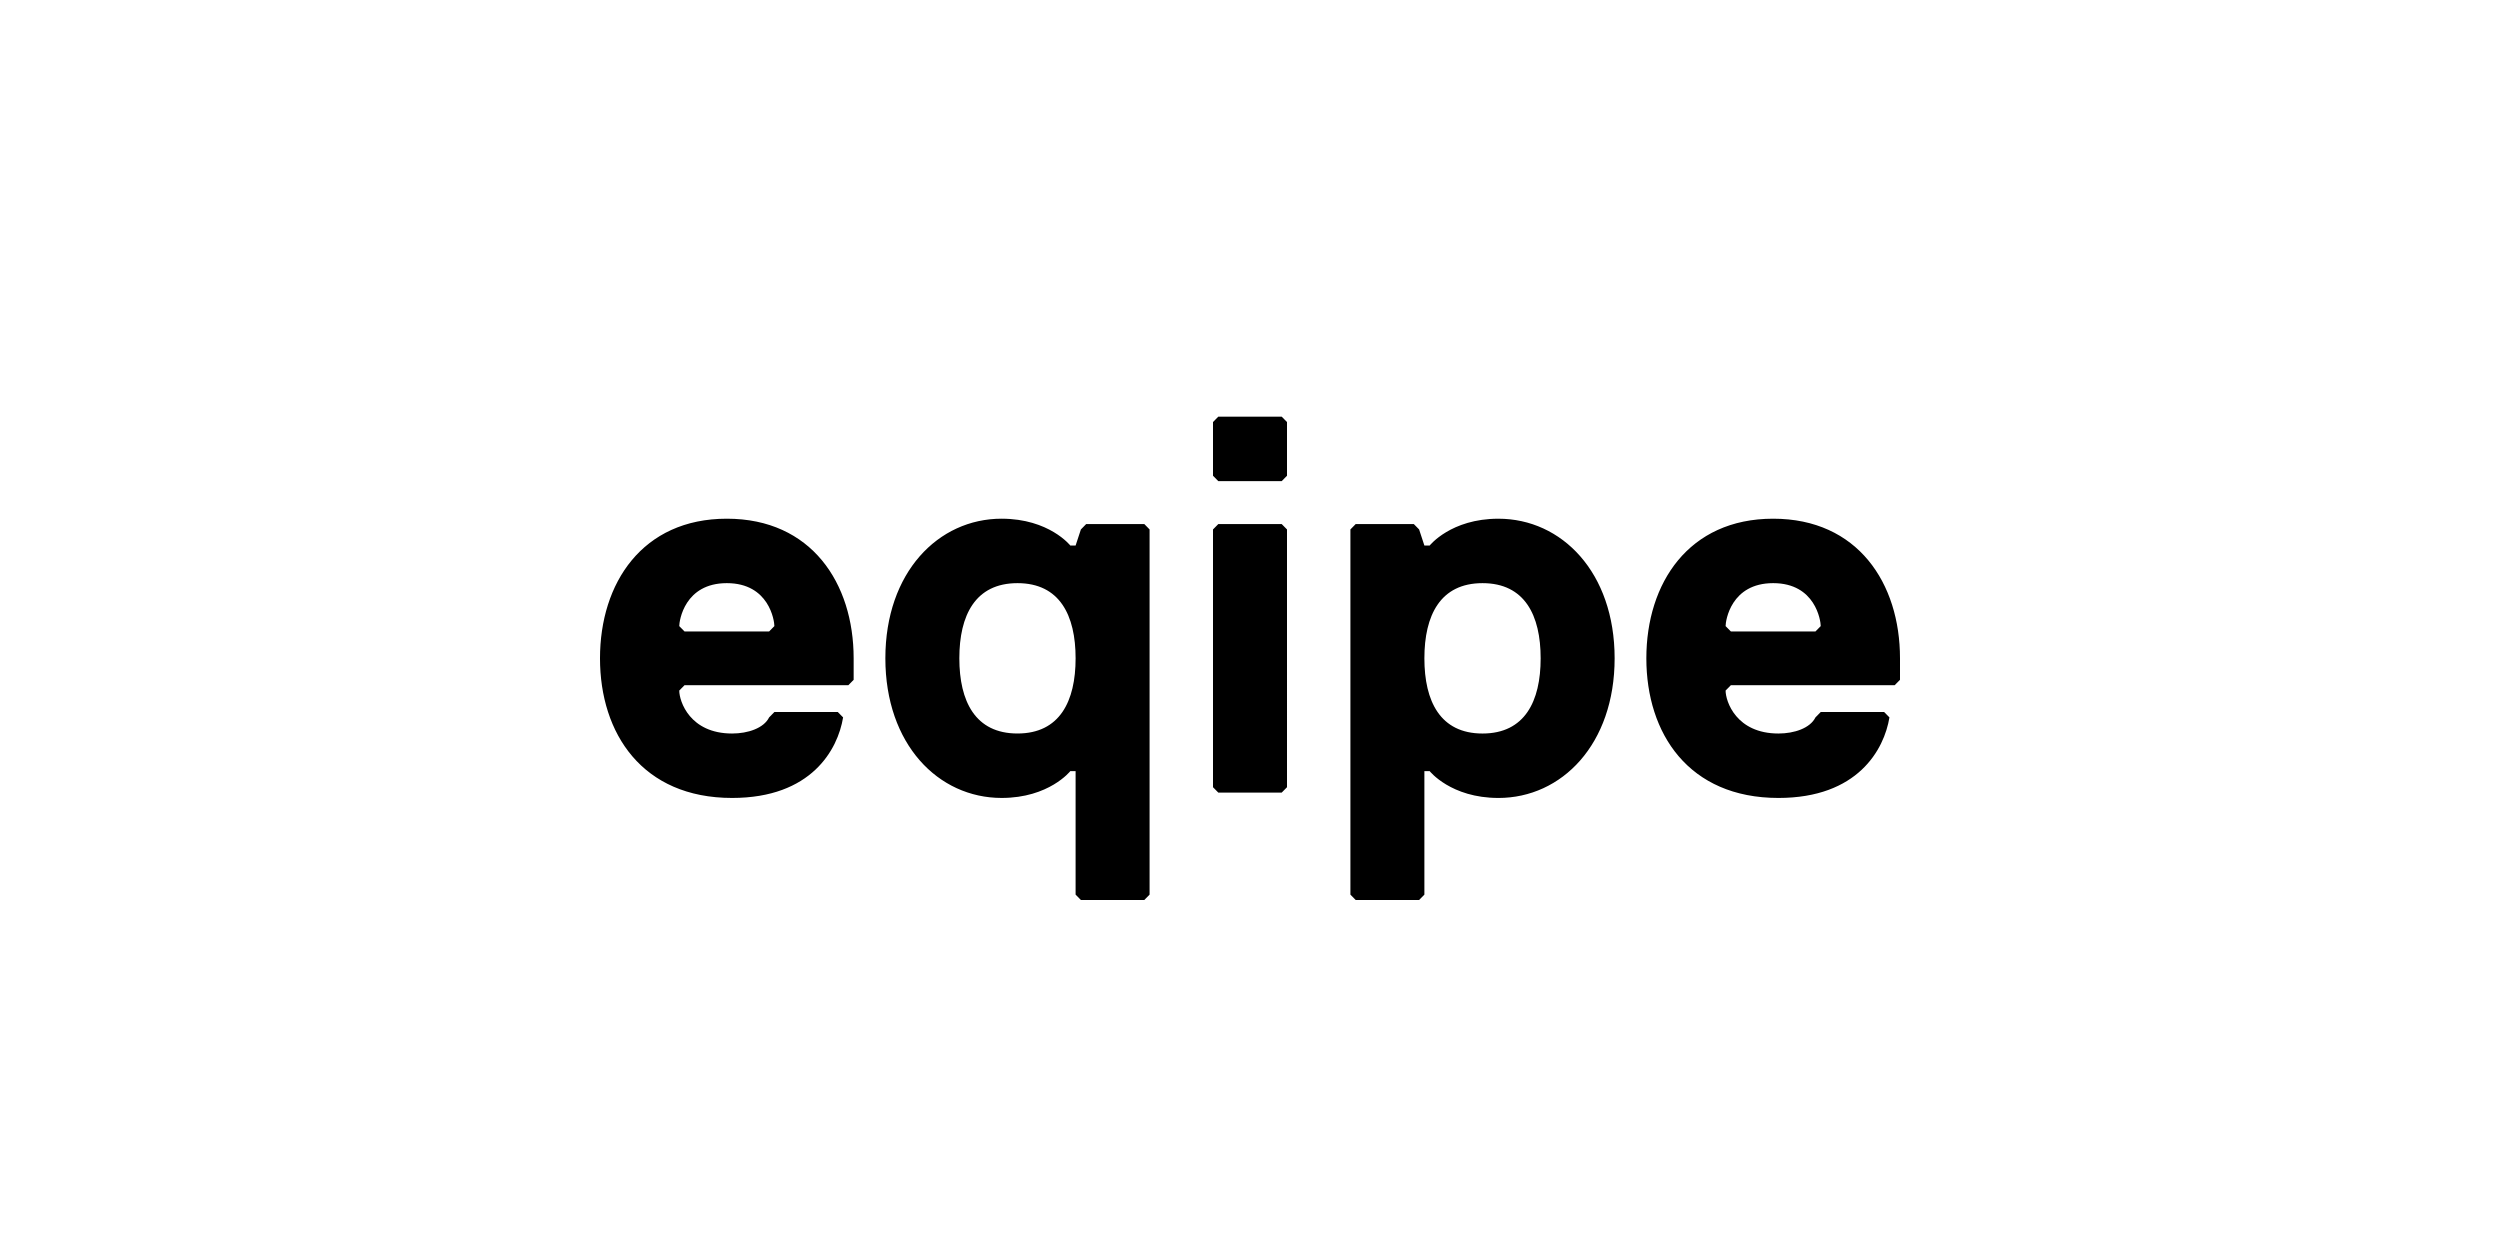 <svg xmlns="http://www.w3.org/2000/svg" viewBox="0 0 300 150">
  <path fill="#000" fill-rule="evenodd" d="m102.439 81.577-.635.644H82.146l-.635.646c0 1.288 1.268 5.155 6.342 5.155 1.903 0 3.806-.644 4.441-1.934l.633-.644h7.61l.635.644c-.635 3.867-3.806 9.666-13.319 9.666C77.074 95.754 72 88.022 72 78.999c0-9.022 5.074-16.755 15.219-16.755 10.146 0 15.219 7.733 15.219 16.755v2.578Zm-9.513-6.445c0-.644-.633-5.155-5.707-5.155s-5.709 4.511-5.709 5.155l.635.644h10.148l.633-.644Zm27.268-12.888c5.707 0 8.245 3.221 8.245 3.221h.633l.635-1.932.633-.646h6.977l.633.646v43.82l-.633.646h-7.61l-.635-.646V92.532h-.633s-2.538 3.221-8.245 3.221c-7.61 0-13.951-6.445-13.951-16.755s6.342-16.755 13.951-16.755m1.903 25.777c5.074 0 6.975-3.867 6.975-9.022 0-5.155-1.901-9.02-6.975-9.02s-6.977 3.865-6.977 9.02 1.903 9.022 6.977 9.022M146.195 50l-.635.644v6.445l.635.646h7.61l.635-.646v-6.445L153.804 50h-7.61Zm0 12.888-.635.646v30.932l.635.644h7.61l.635-.644V63.534l-.635-.646h-7.61ZM179.804 95.754c-5.707 0-8.245-3.221-8.245-3.221h-.633v14.821L170.292 108h-7.61l-.633-.646V63.532l.633-.644h6.977l.633.644.635 1.934h.633s2.538-3.221 8.245-3.221c7.61 0 13.951 6.445 13.951 16.755 0 10.31-6.342 16.755-13.951 16.755m-1.903-25.777c-5.074 0-6.975 3.867-6.975 9.022 0 5.155 1.901 9.022 6.975 9.022 5.074 0 6.977-3.867 6.977-9.022 0-5.155-1.903-9.022-6.977-9.022M228 81.577l-.635.644h-19.658l-.635.646c0 1.288 1.268 5.155 6.342 5.155 1.903 0 3.806-.644 4.441-1.934l.633-.644h7.61l.635.644c-.635 3.867-3.806 9.666-13.319 9.666-10.779 0-15.852-7.733-15.852-16.755 0-9.022 5.074-16.755 15.219-16.755C222.926 62.244 228 69.977 228 78.999v2.578Zm-9.513-6.445c0-.644-.633-5.155-5.707-5.155-5.074 0-5.709 4.511-5.709 5.155l.635.644h10.148l.633-.644Z"/>
</svg>
